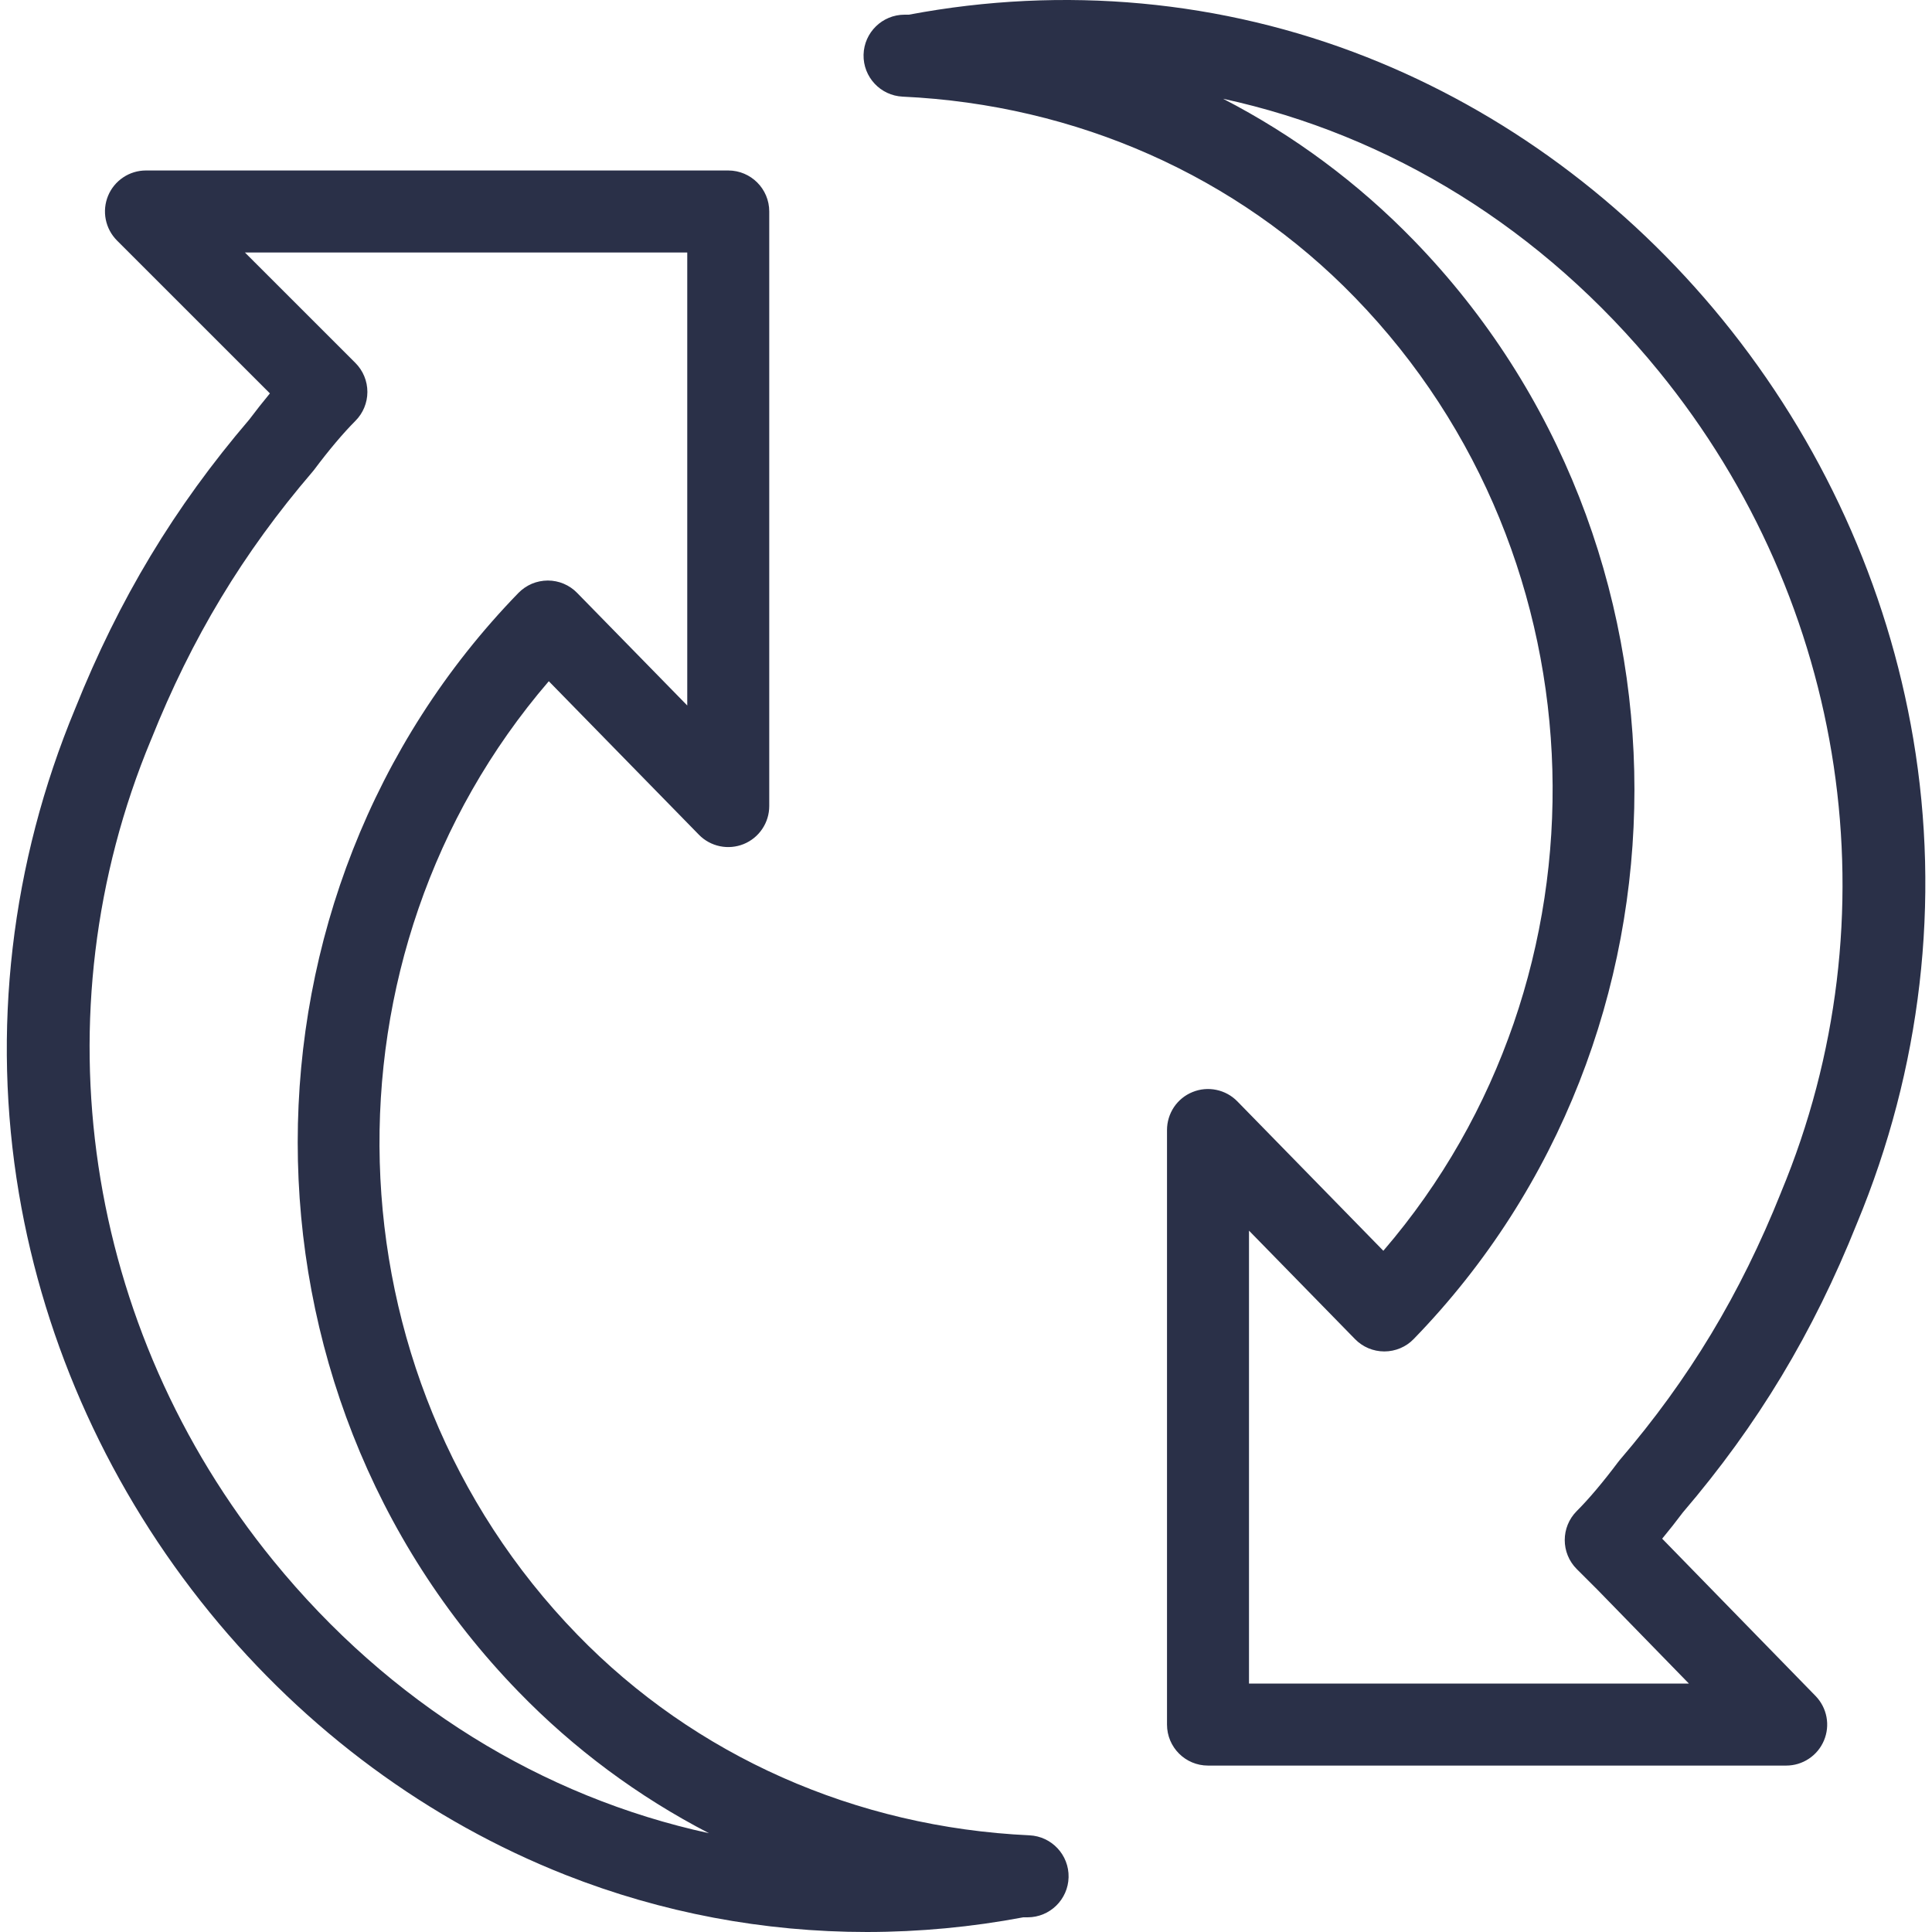 <svg width="50" height="50" viewBox="0 0 50 50" fill="none" xmlns="http://www.w3.org/2000/svg">
<g clip-path="url(#clip0_197_321)">
<path d="M46.226 45.693H31.263C30.677 45.693 30.202 45.218 30.202 44.632V29.245C30.202 29.034 30.265 28.828 30.382 28.652C30.5 28.477 30.667 28.341 30.863 28.262C31.058 28.182 31.273 28.163 31.479 28.206C31.686 28.249 31.875 28.352 32.022 28.503L35.801 32.37C41.878 25.303 41.633 14.46 35.065 7.699C32.018 4.556 27.861 2.71 23.361 2.501C22.785 2.474 22.336 1.992 22.349 1.416C22.363 0.84 22.834 0.38 23.41 0.38H23.522C27.532 -0.377 31.626 0.001 35.367 1.477C38.909 2.874 42.093 5.222 44.574 8.266C47.139 11.413 48.847 15.166 49.515 19.118C50.225 23.323 49.721 27.661 48.057 31.662C46.923 34.497 45.491 36.875 43.552 39.142C43.379 39.372 43.201 39.599 43.017 39.821L46.986 43.891C47.132 44.041 47.23 44.23 47.269 44.435C47.308 44.64 47.285 44.852 47.204 45.044C47.123 45.237 46.987 45.401 46.813 45.516C46.639 45.632 46.435 45.693 46.226 45.693ZM32.324 43.571H43.709L41.333 41.133L40.806 40.607C40.392 40.193 40.392 39.521 40.806 39.106C41.119 38.794 41.488 38.356 41.875 37.84C41.889 37.822 41.903 37.804 41.918 37.786C43.714 35.692 45.039 33.493 46.09 30.867L46.095 30.853C49.045 23.764 47.832 15.623 42.929 9.607C39.92 5.915 35.967 3.492 31.654 2.556C33.486 3.502 35.152 4.74 36.588 6.22C44.203 14.059 44.203 26.814 36.587 34.653C36.489 34.755 36.371 34.836 36.24 34.891C36.11 34.946 35.969 34.975 35.828 34.975H35.826C35.685 34.975 35.545 34.947 35.414 34.892C35.284 34.837 35.166 34.757 35.067 34.655L32.324 31.849L32.324 43.571ZM22.437 50C19.766 50 17.124 49.504 14.637 48.523C11.095 47.126 7.911 44.778 5.43 41.733C2.865 38.586 1.156 34.834 0.489 30.882C-0.221 26.677 0.282 22.34 1.946 18.338C3.081 15.503 4.513 13.125 6.451 10.858C6.624 10.628 6.802 10.403 6.985 10.181L3.027 6.224C2.879 6.075 2.778 5.886 2.737 5.68C2.696 5.475 2.717 5.261 2.797 5.067C2.877 4.873 3.013 4.708 3.188 4.591C3.362 4.474 3.567 4.412 3.777 4.412H18.847C19.433 4.412 19.908 4.887 19.908 5.473V20.861C19.908 21.072 19.845 21.278 19.727 21.453C19.61 21.628 19.443 21.764 19.247 21.844C19.052 21.923 18.837 21.943 18.631 21.9C18.424 21.857 18.235 21.754 18.088 21.603L14.203 17.63C8.125 24.696 8.37 35.539 14.938 42.301C17.986 45.444 22.142 47.289 26.643 47.498C27.219 47.525 27.668 48.007 27.655 48.583C27.641 49.16 27.17 49.62 26.594 49.62H26.482C25.148 49.872 23.794 49.999 22.437 50ZM8.667 8.862L9.197 9.392C9.396 9.591 9.508 9.861 9.508 10.143C9.508 10.424 9.396 10.694 9.197 10.893C8.885 11.206 8.515 11.643 8.129 12.159C8.115 12.177 8.1 12.195 8.085 12.213C6.29 14.307 4.964 16.506 3.914 19.133L3.908 19.146C0.958 26.235 2.172 34.376 7.075 40.392C10.084 44.084 14.037 46.507 18.35 47.444C16.518 46.497 14.851 45.259 13.416 43.779C5.801 35.941 5.801 23.185 13.416 15.346C13.515 15.245 13.633 15.164 13.763 15.108C13.894 15.053 14.034 15.025 14.176 15.024H14.178C14.463 15.024 14.737 15.139 14.936 15.344L17.786 18.258V6.535H6.339L8.667 8.862Z" fill="#2A3048"/>
</g>
<defs>
<clipPath id="clip0_197_321">
<rect width="50" height="50" fill="white"/>
</clipPath>
</defs>
</svg>
